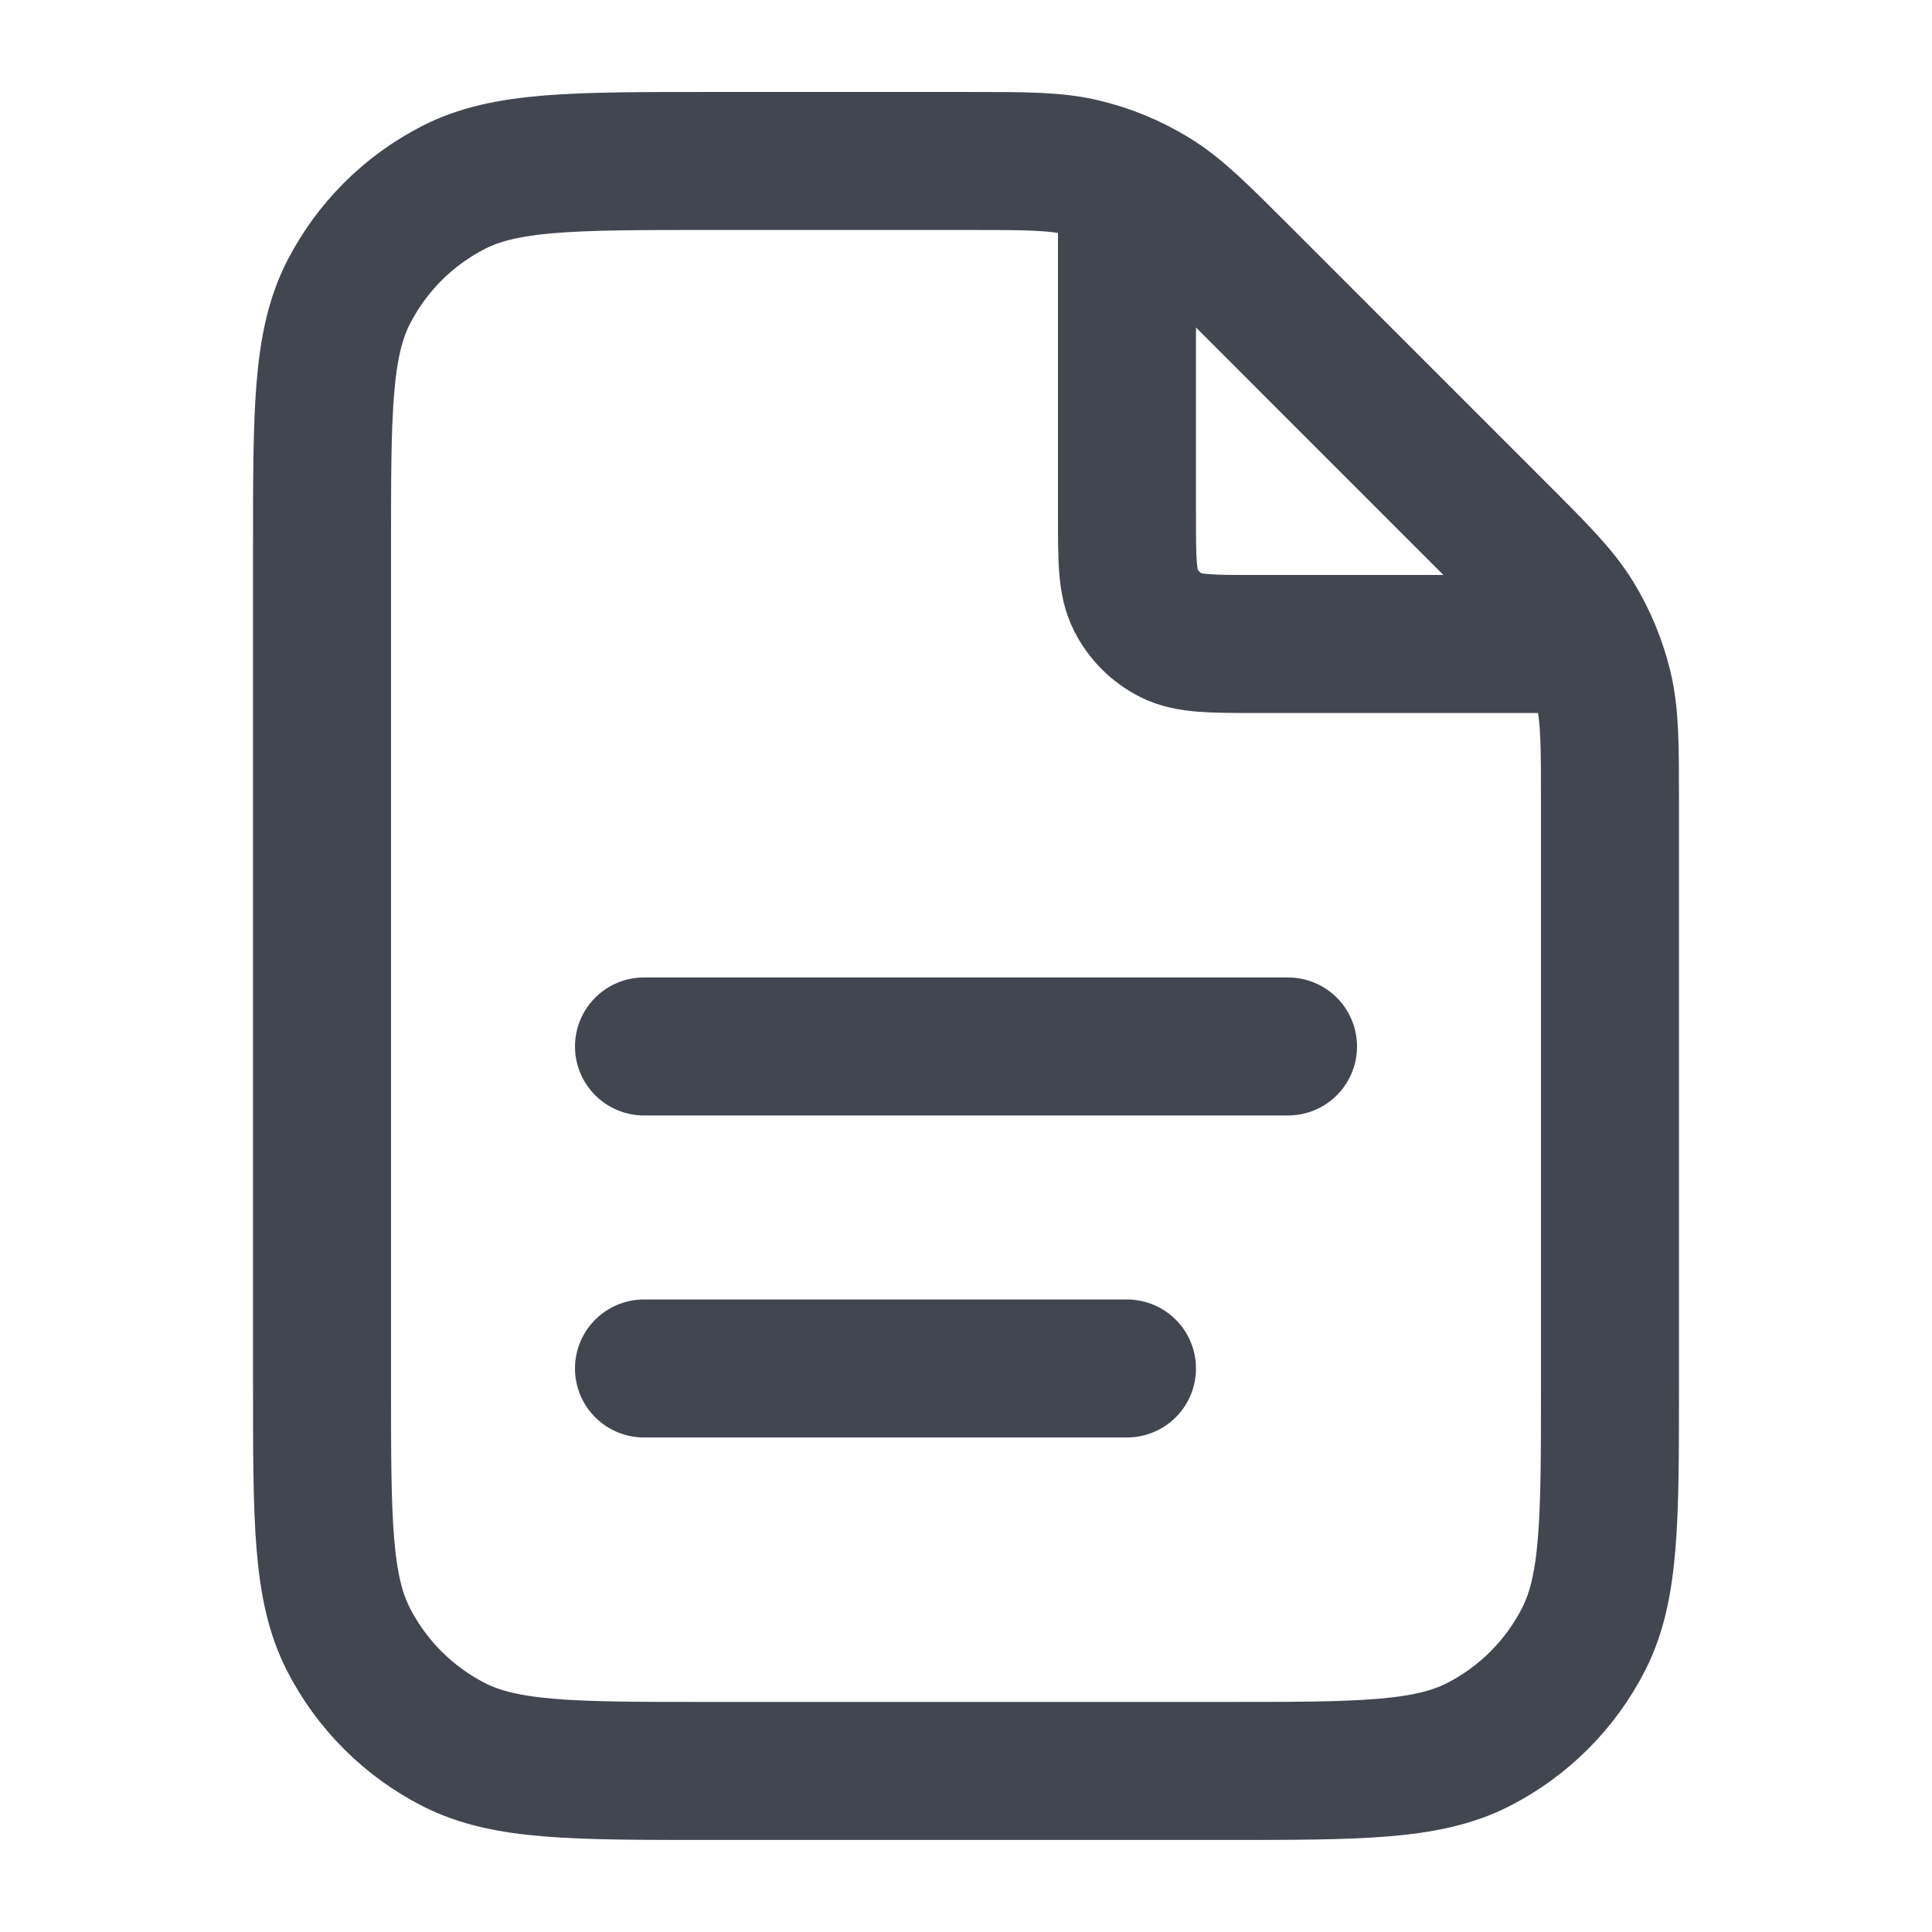 <svg width="28" height="28" viewBox="0 0 28 28" fill="none" xmlns="http://www.w3.org/2000/svg">
<path d="M16.333 2.647V7.466C16.333 8.12 16.333 8.447 16.461 8.696C16.572 8.916 16.751 9.094 16.97 9.206C17.22 9.333 17.547 9.333 18.2 9.333H23.019M16.333 19.833H9.333M18.667 15.166H9.333M23.333 11.653V20.066C23.333 22.026 23.333 23.007 22.952 23.755C22.616 24.414 22.081 24.949 21.422 25.285C20.674 25.666 19.694 25.666 17.733 25.666H10.267C8.307 25.666 7.326 25.666 6.578 25.285C5.919 24.949 5.384 24.414 5.048 23.755C4.667 23.007 4.667 22.026 4.667 20.066V7.933C4.667 5.973 4.667 4.993 5.048 4.244C5.384 3.585 5.919 3.05 6.578 2.714C7.326 2.333 8.307 2.333 10.267 2.333H14.014C14.87 2.333 15.298 2.333 15.701 2.43C16.058 2.515 16.399 2.657 16.712 2.849C17.066 3.065 17.368 3.368 17.974 3.973L21.693 7.693C22.299 8.298 22.601 8.601 22.818 8.954C23.01 9.267 23.151 9.609 23.237 9.966C23.333 10.368 23.333 10.796 23.333 11.653Z" stroke="#414651" stroke-width="2" stroke-linecap="round" stroke-linejoin="round"/>
</svg>
